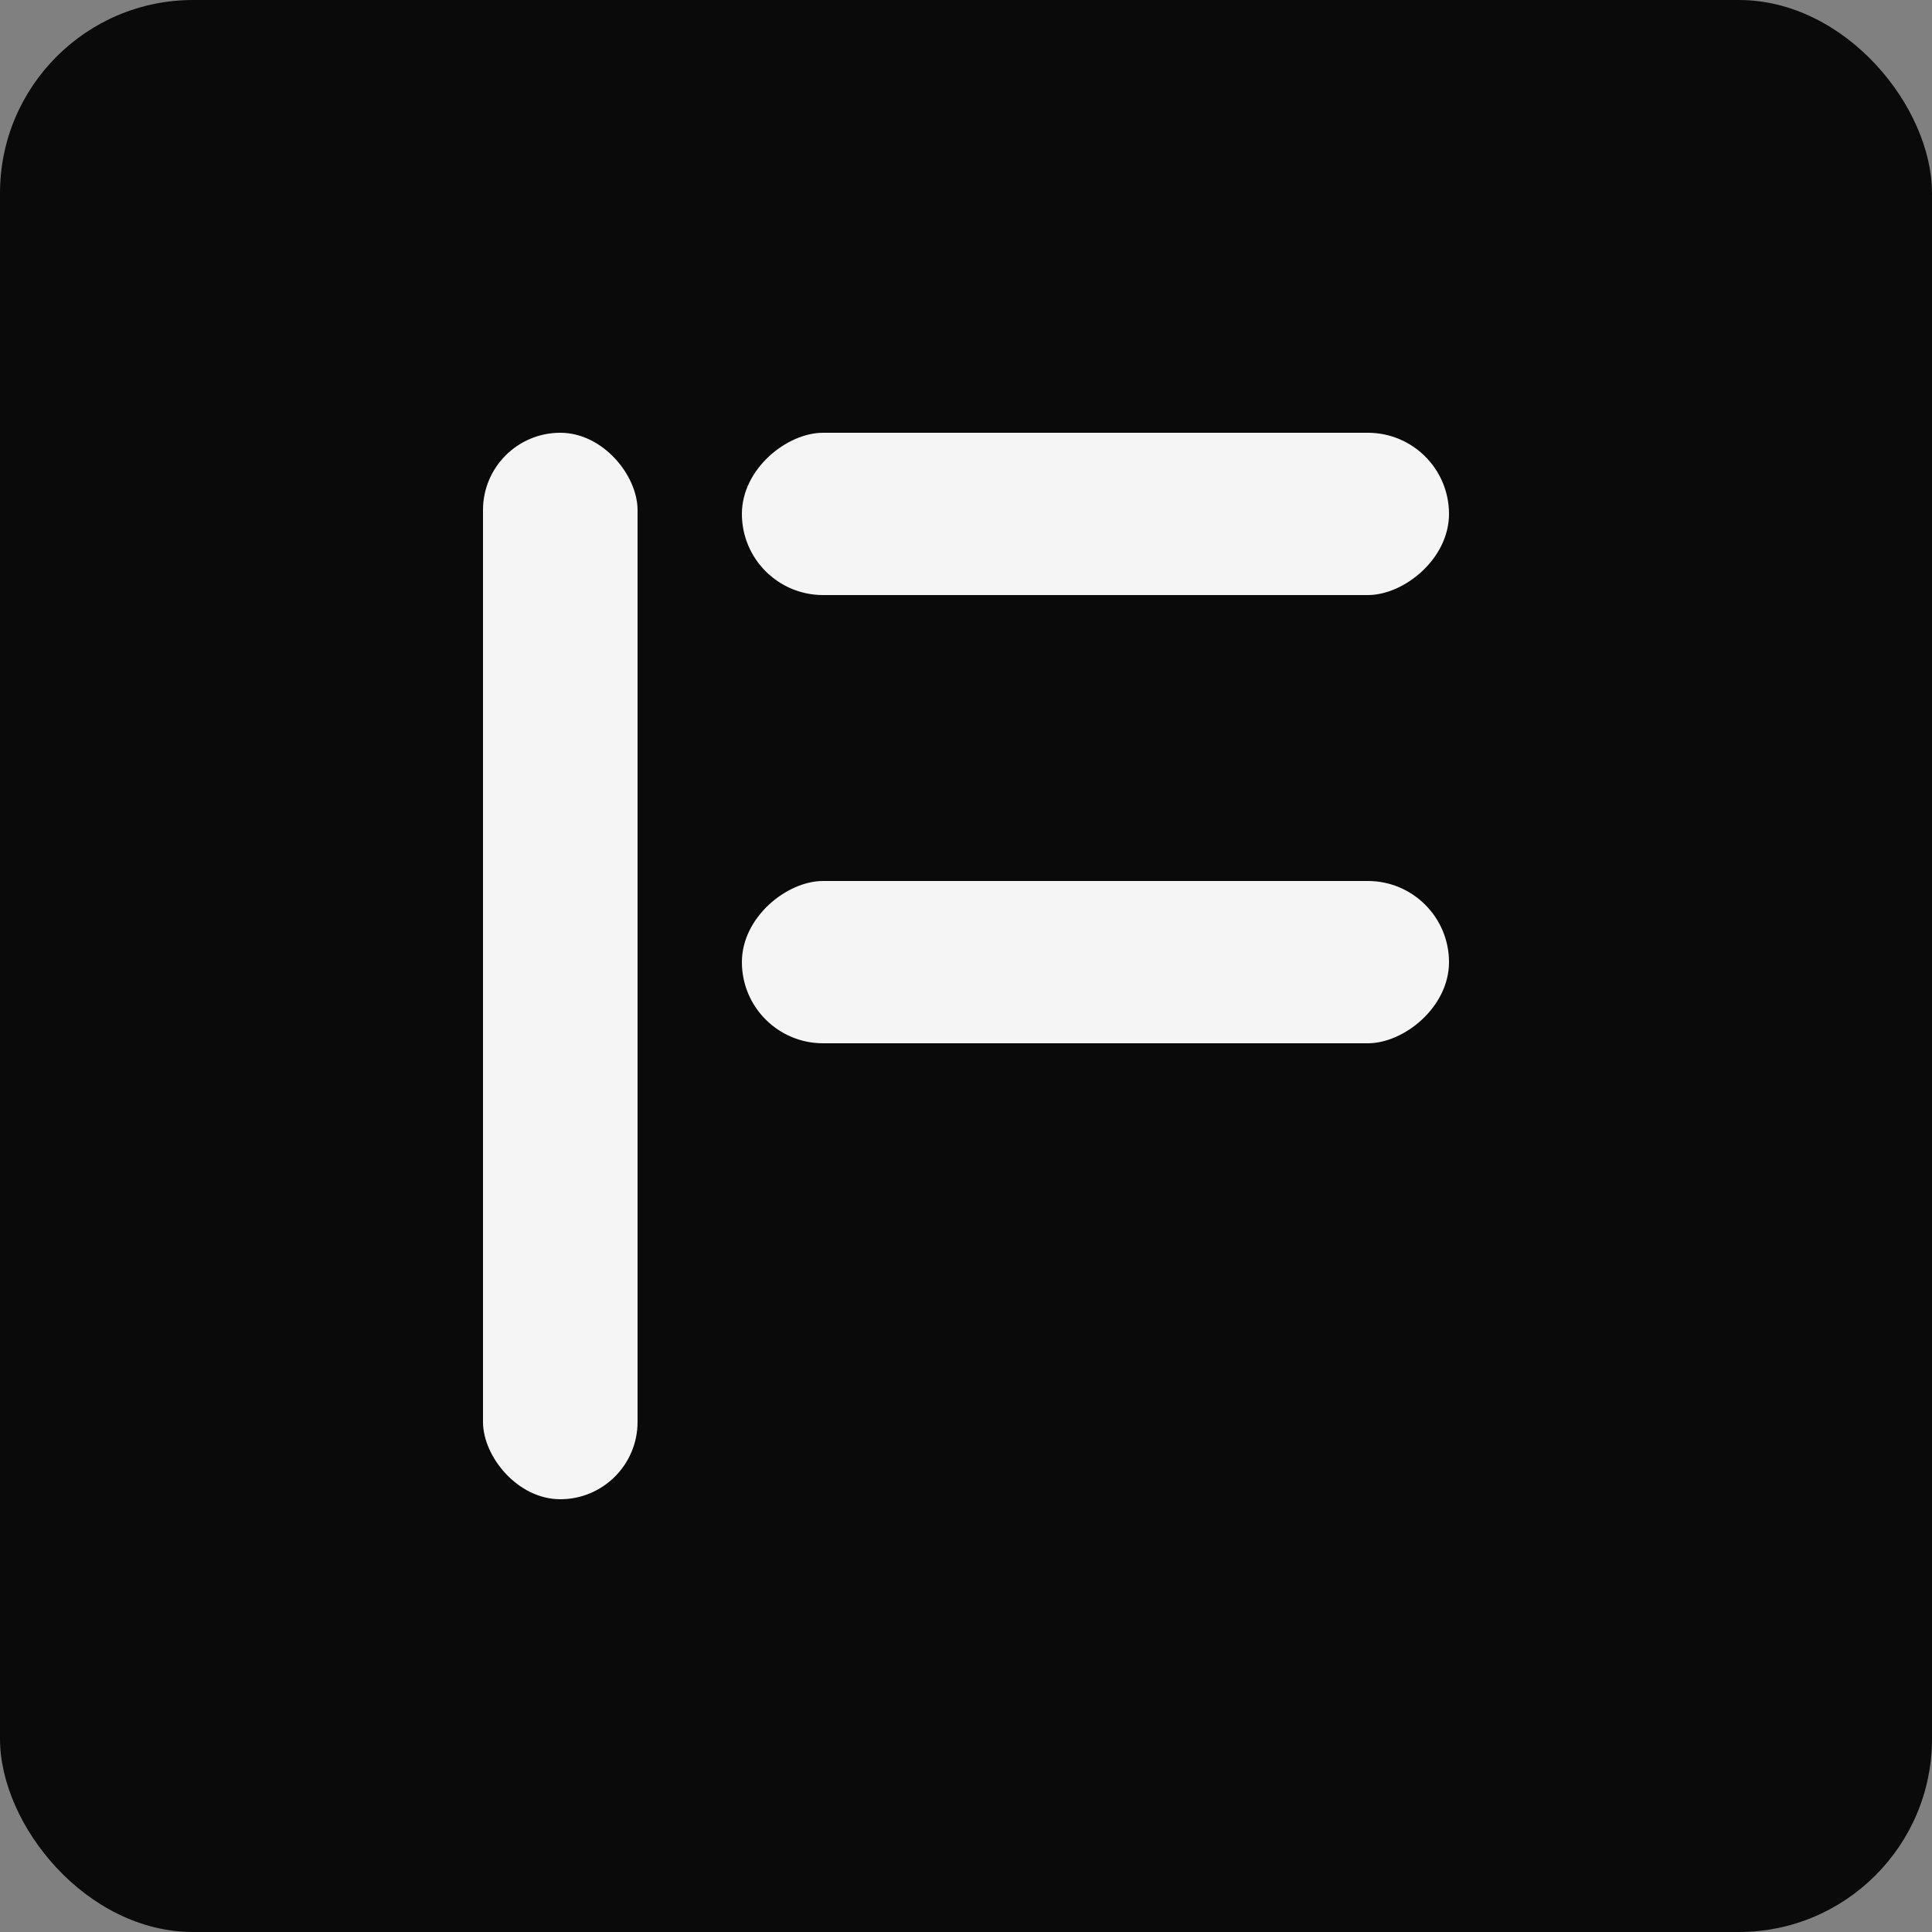 <svg width="500" height="500" viewBox="0 0 500 500" fill="none" xmlns="http://www.w3.org/2000/svg">
<rect x="0" y="0" width="500" height="500" fill="#808080" stroke="none"/>
<rect width="500" height="500" rx="50" fill="#0B0A0A"/>
<rect x="125" y="112" width="40" height="276" rx="20" fill="#F6F5F5"/>
<rect x="375" y="112" width="42" height="183" rx="21" transform="rotate(90 375 112)" fill="#F6F5F5"/>
<rect x="375" y="228" width="42" height="183" rx="21" transform="rotate(90 375 228)" fill="#F6F5F5"/>
</svg>
